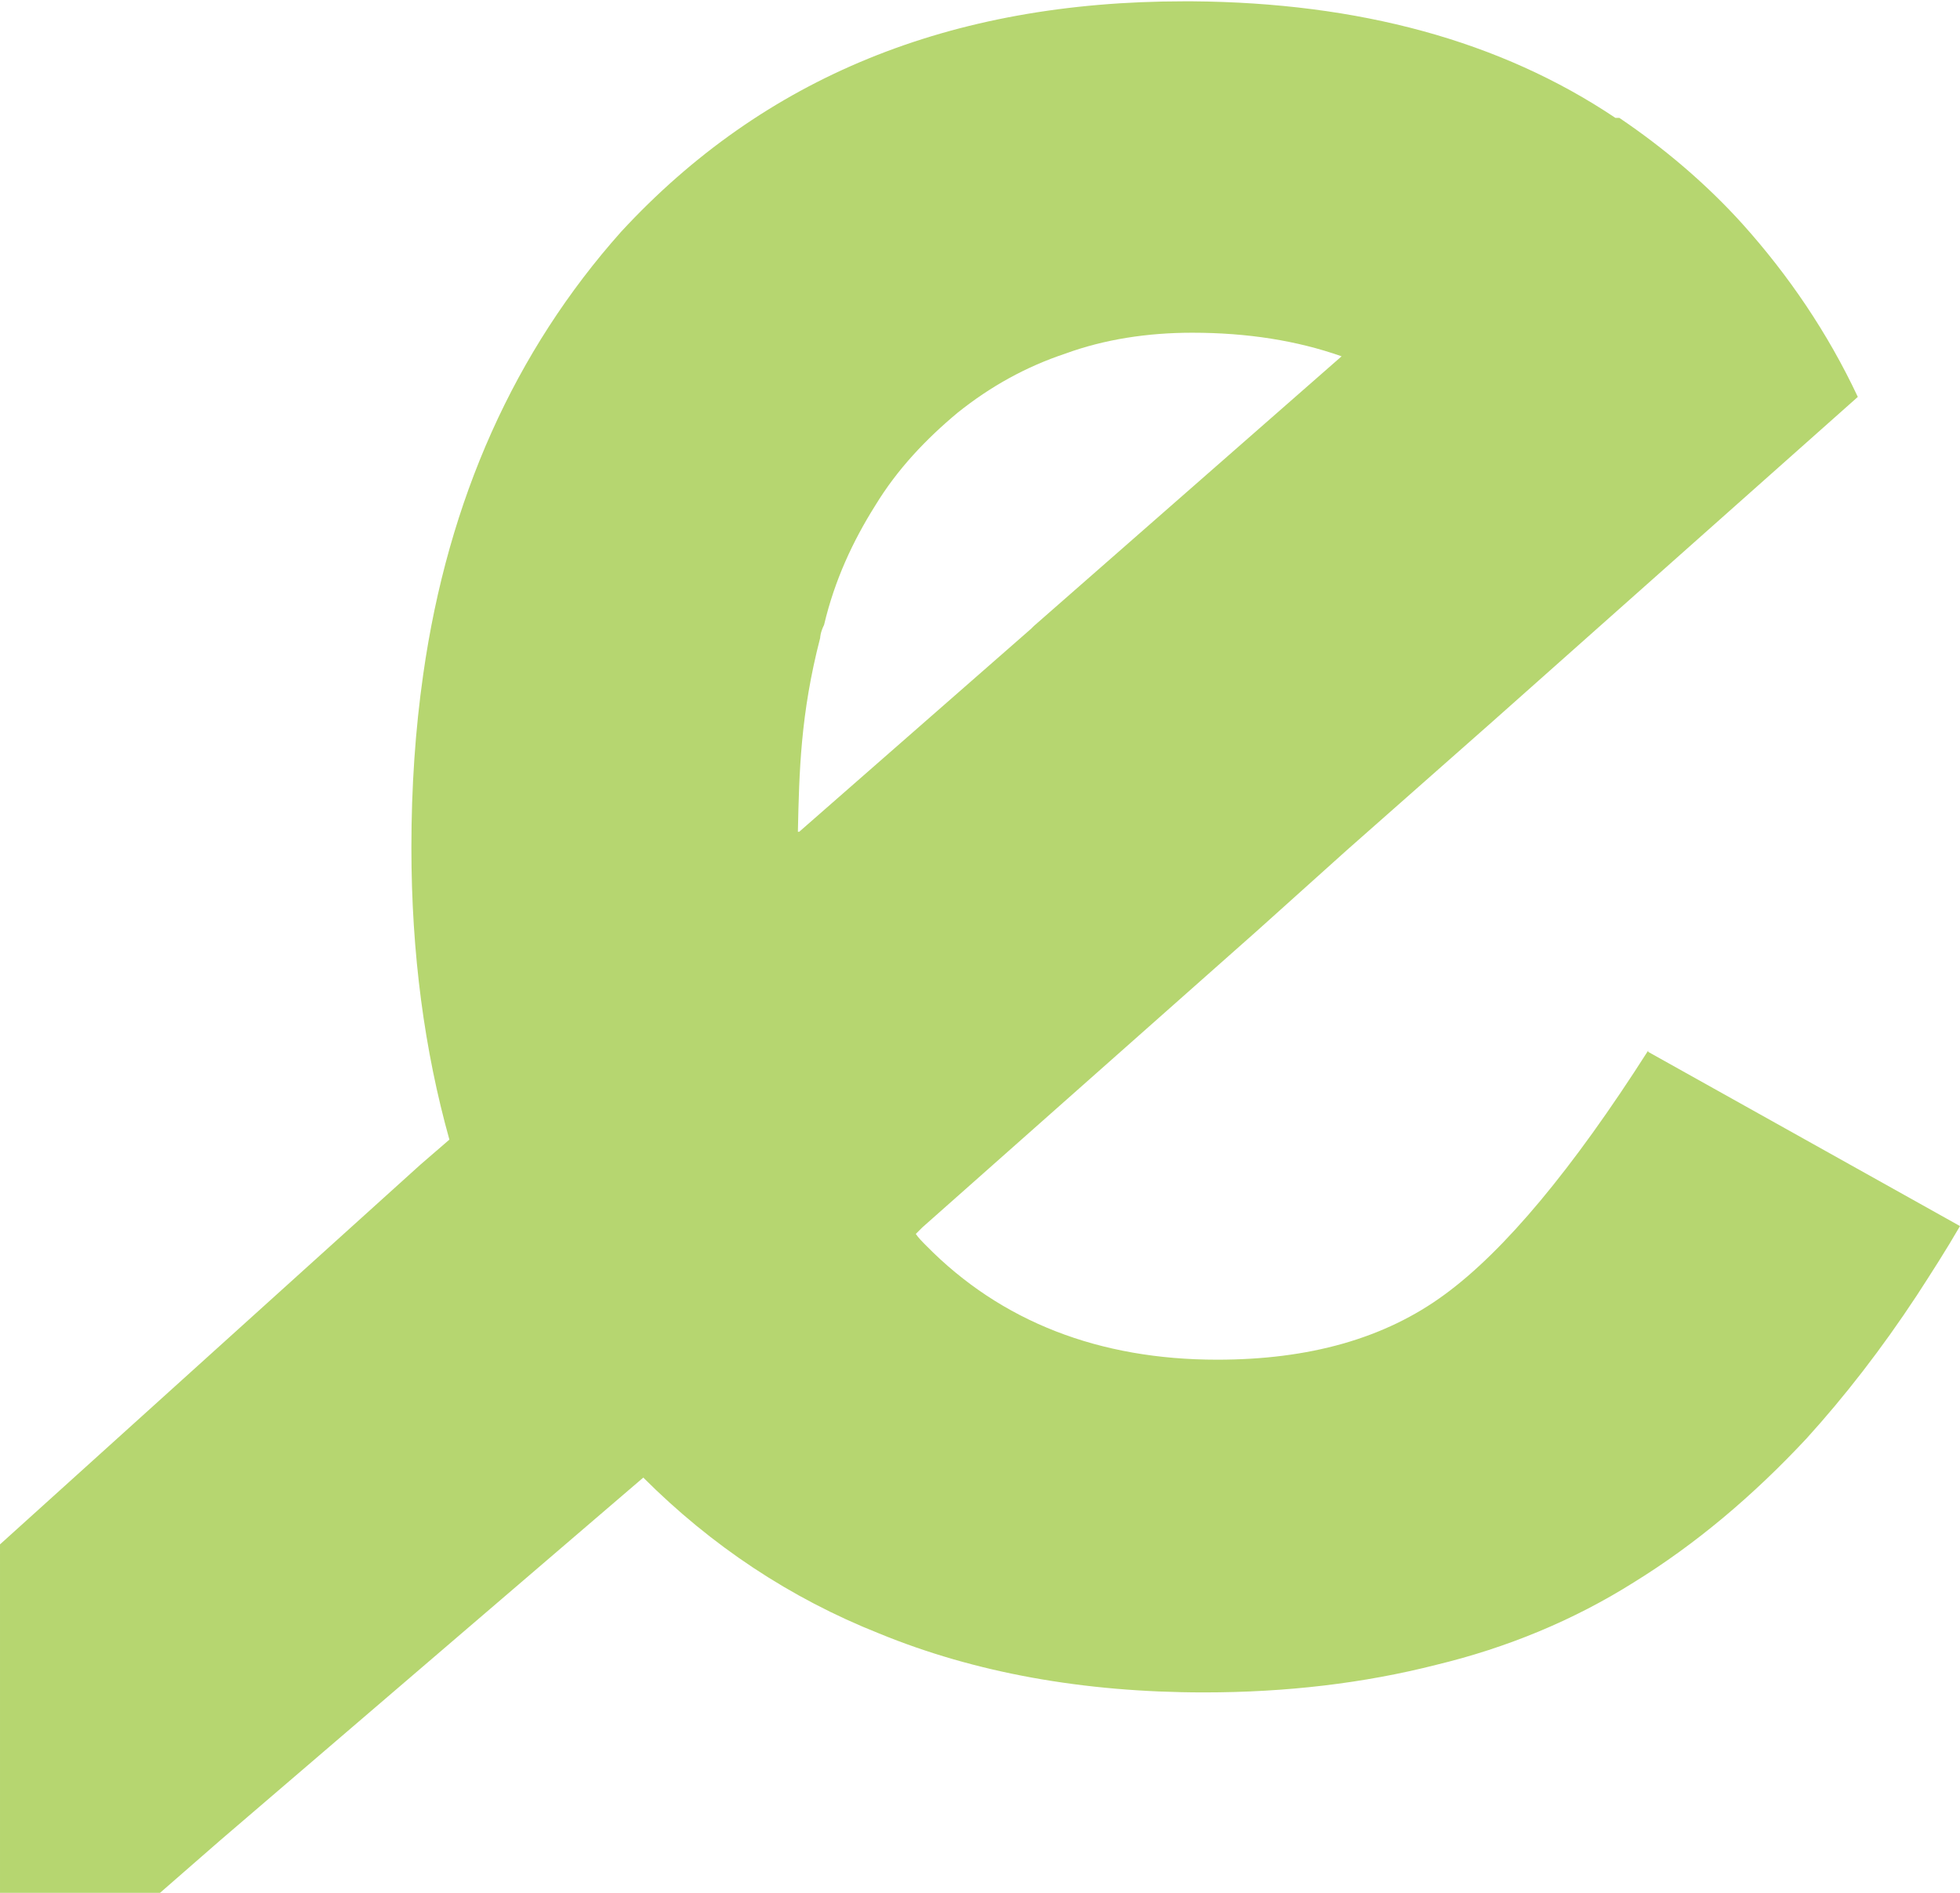 <svg xmlns="http://www.w3.org/2000/svg" id="Warstwa_2" data-name="Warstwa 2" viewBox="0 0 14.96 14.45"><defs><style> .cls-1 { fill: #b6d670; } </style></defs><g id="Warstwa_1-2" data-name="Warstwa 1"><path class="cls-1" d="M12.58,8.02c-.58.91-1.1,1.53-1.55,1.86-.46.34-1.04.5-1.74.5-.9,0-1.65-.29-2.22-.87-.03-.03-.06-.06-.08-.09l.05-.05,2.55-2.26.69-.62,1.11-.98,2.79-2.48c-.23-.49-.53-.93-.88-1.32-.28-.31-.6-.58-.94-.81-.01,0-.02,0-.03,0-.88-.59-1.96-.88-3.23-.89h-.06c-1.79,0-3.21.58-4.3,1.76-.81.91-1.32,2.04-1.51,3.38-.06.42-.09.86-.09,1.32,0,.81.1,1.55.29,2.23l-.22.19-3.21,2.9v2.67h1.21l.47-.41,3.23-2.77c.52.52,1.12.92,1.8,1.19.73.3,1.56.45,2.48.45.63,0,1.22-.07,1.77-.21.54-.13,1.05-.34,1.51-.63.47-.29.91-.66,1.32-1.1.29-.32.57-.68.84-1.09.11-.17.22-.34.33-.53l-2.38-1.33ZM6.1,6.35h-.01c.01-.46.02-.9.17-1.48,0,0,0-.04.03-.1.08-.34.22-.64.39-.91.17-.28.39-.51.63-.71.25-.2.52-.35.82-.45.3-.11.63-.16.97-.16.42,0,.8.06,1.14.18l-2.35,2.06-.02.02-1.77,1.55Z"></path></g></svg>